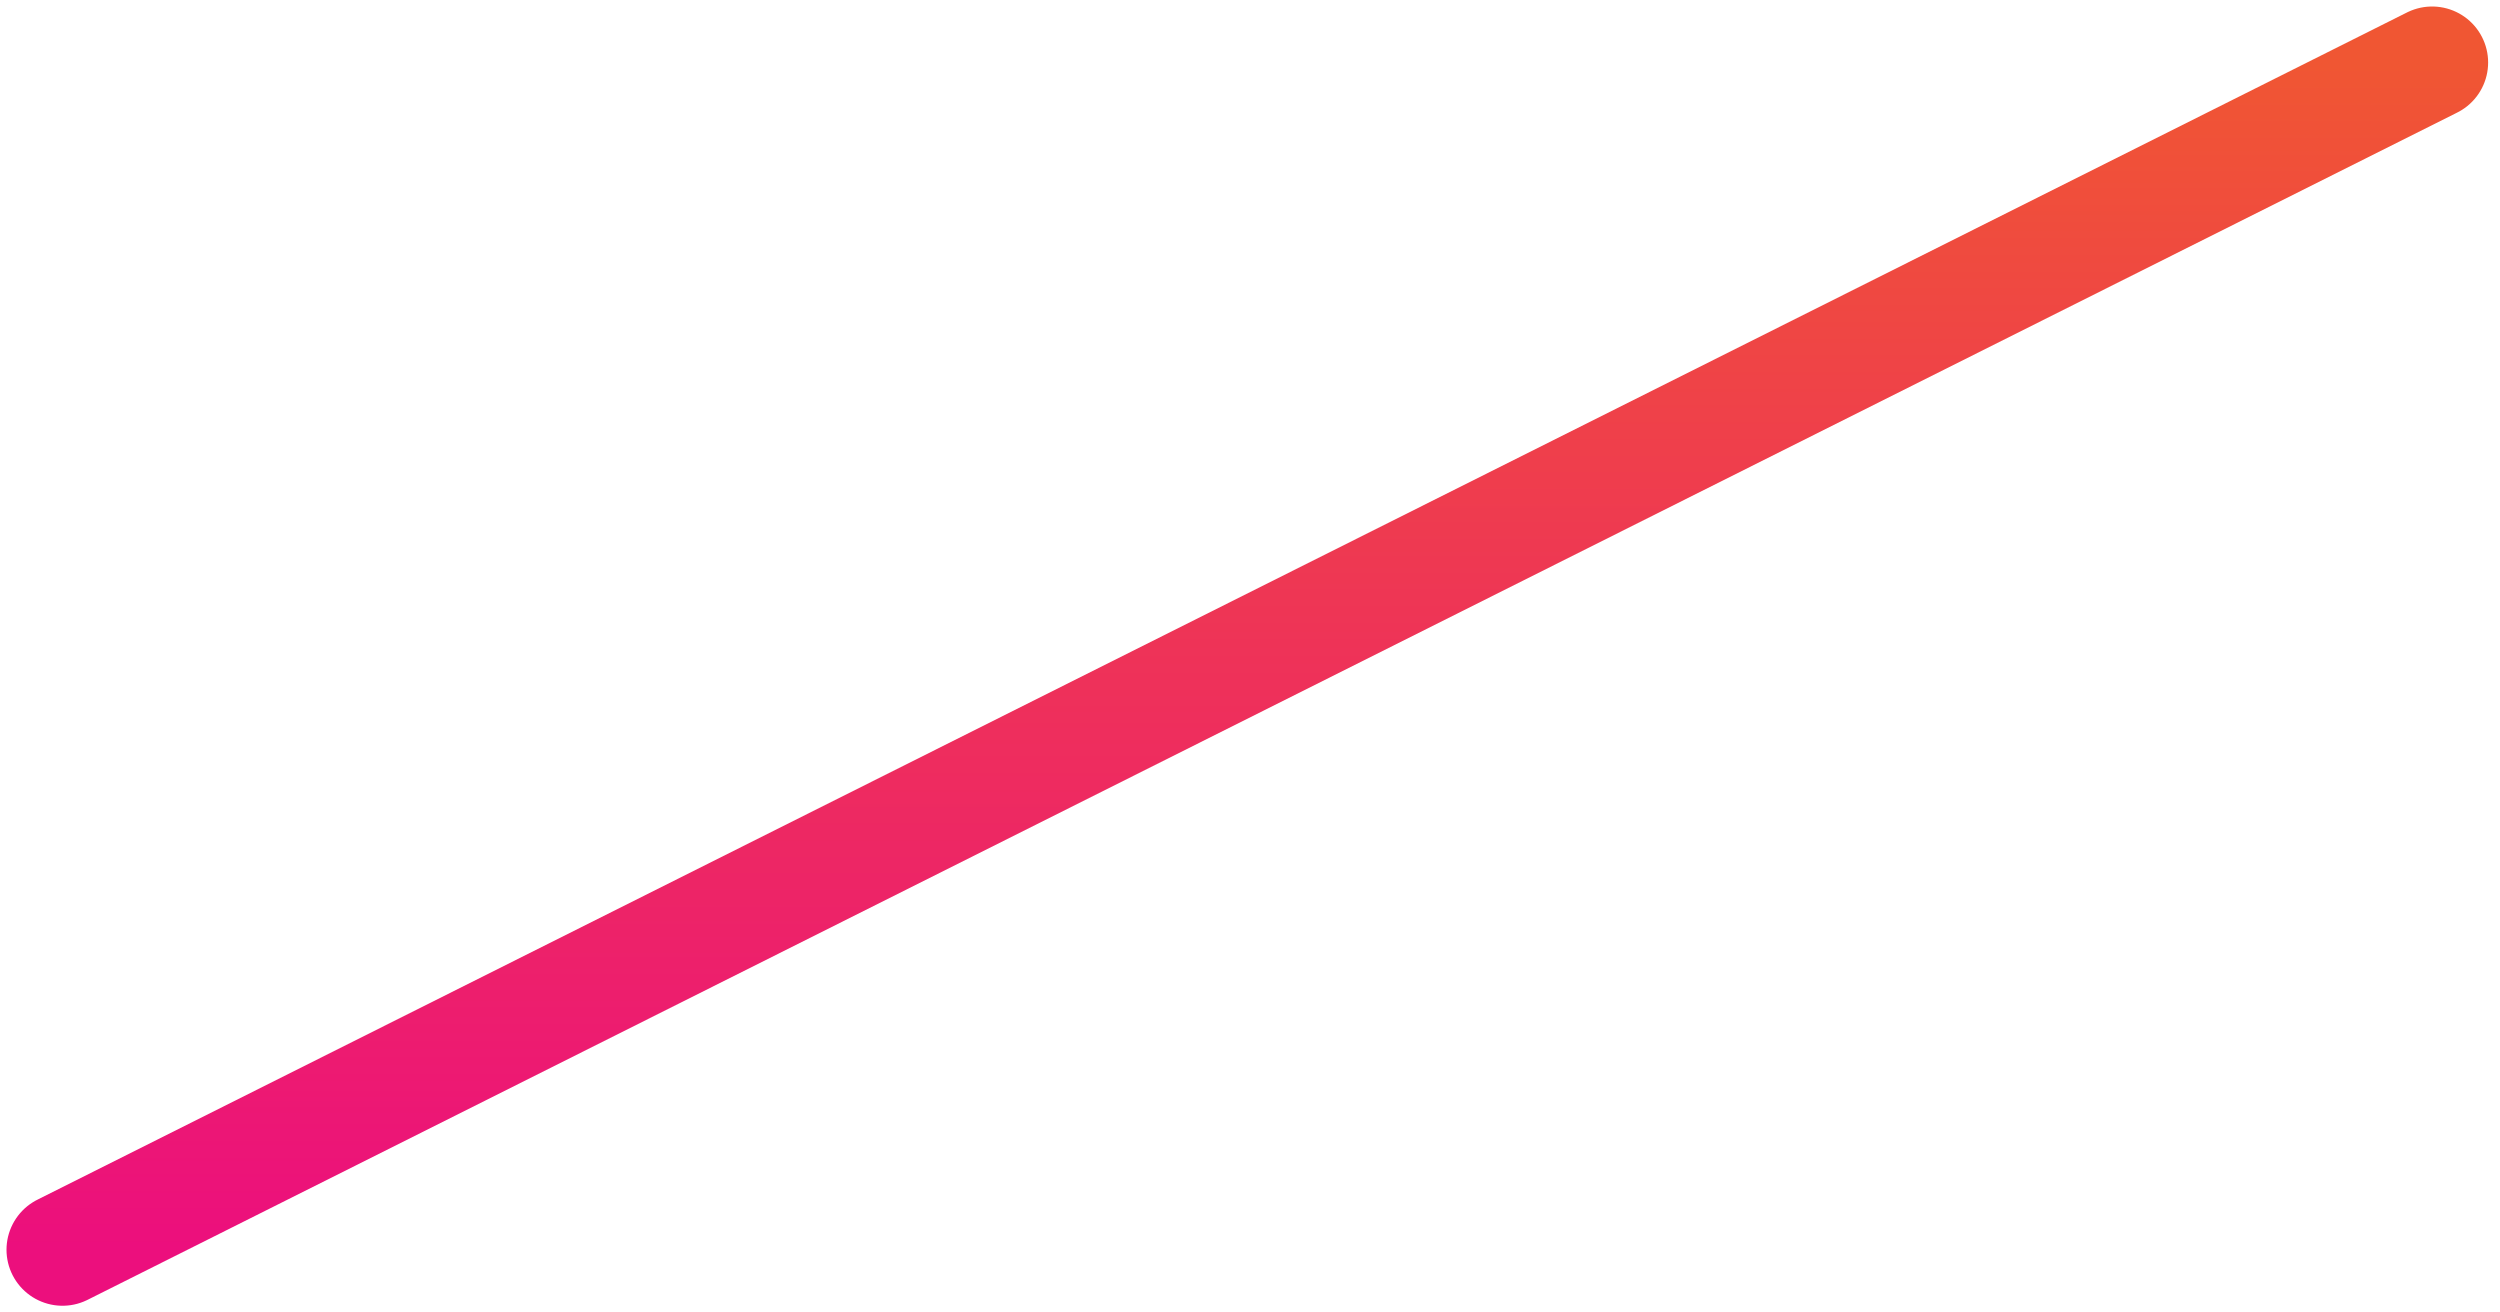 <?xml version="1.0" encoding="utf-8"?>
<svg xmlns="http://www.w3.org/2000/svg" fill="none" height="100%" overflow="visible" preserveAspectRatio="none" style="display: block;" viewBox="0 0 40 21" width="100%">
<path d="M38.914 1L1 19.996" id="Vector" stroke="url(#paint0_linear_0_2743)" stroke-linecap="round" stroke-width="1.792"/>
<defs>
<linearGradient gradientUnits="userSpaceOnUse" id="paint0_linear_0_2743" x1="19.957" x2="19.957" y1="1" y2="19.996">
<stop stop-color="#F05633"/>
<stop offset="1" stop-color="#EC0F7D"/>
</linearGradient>
</defs>
</svg>